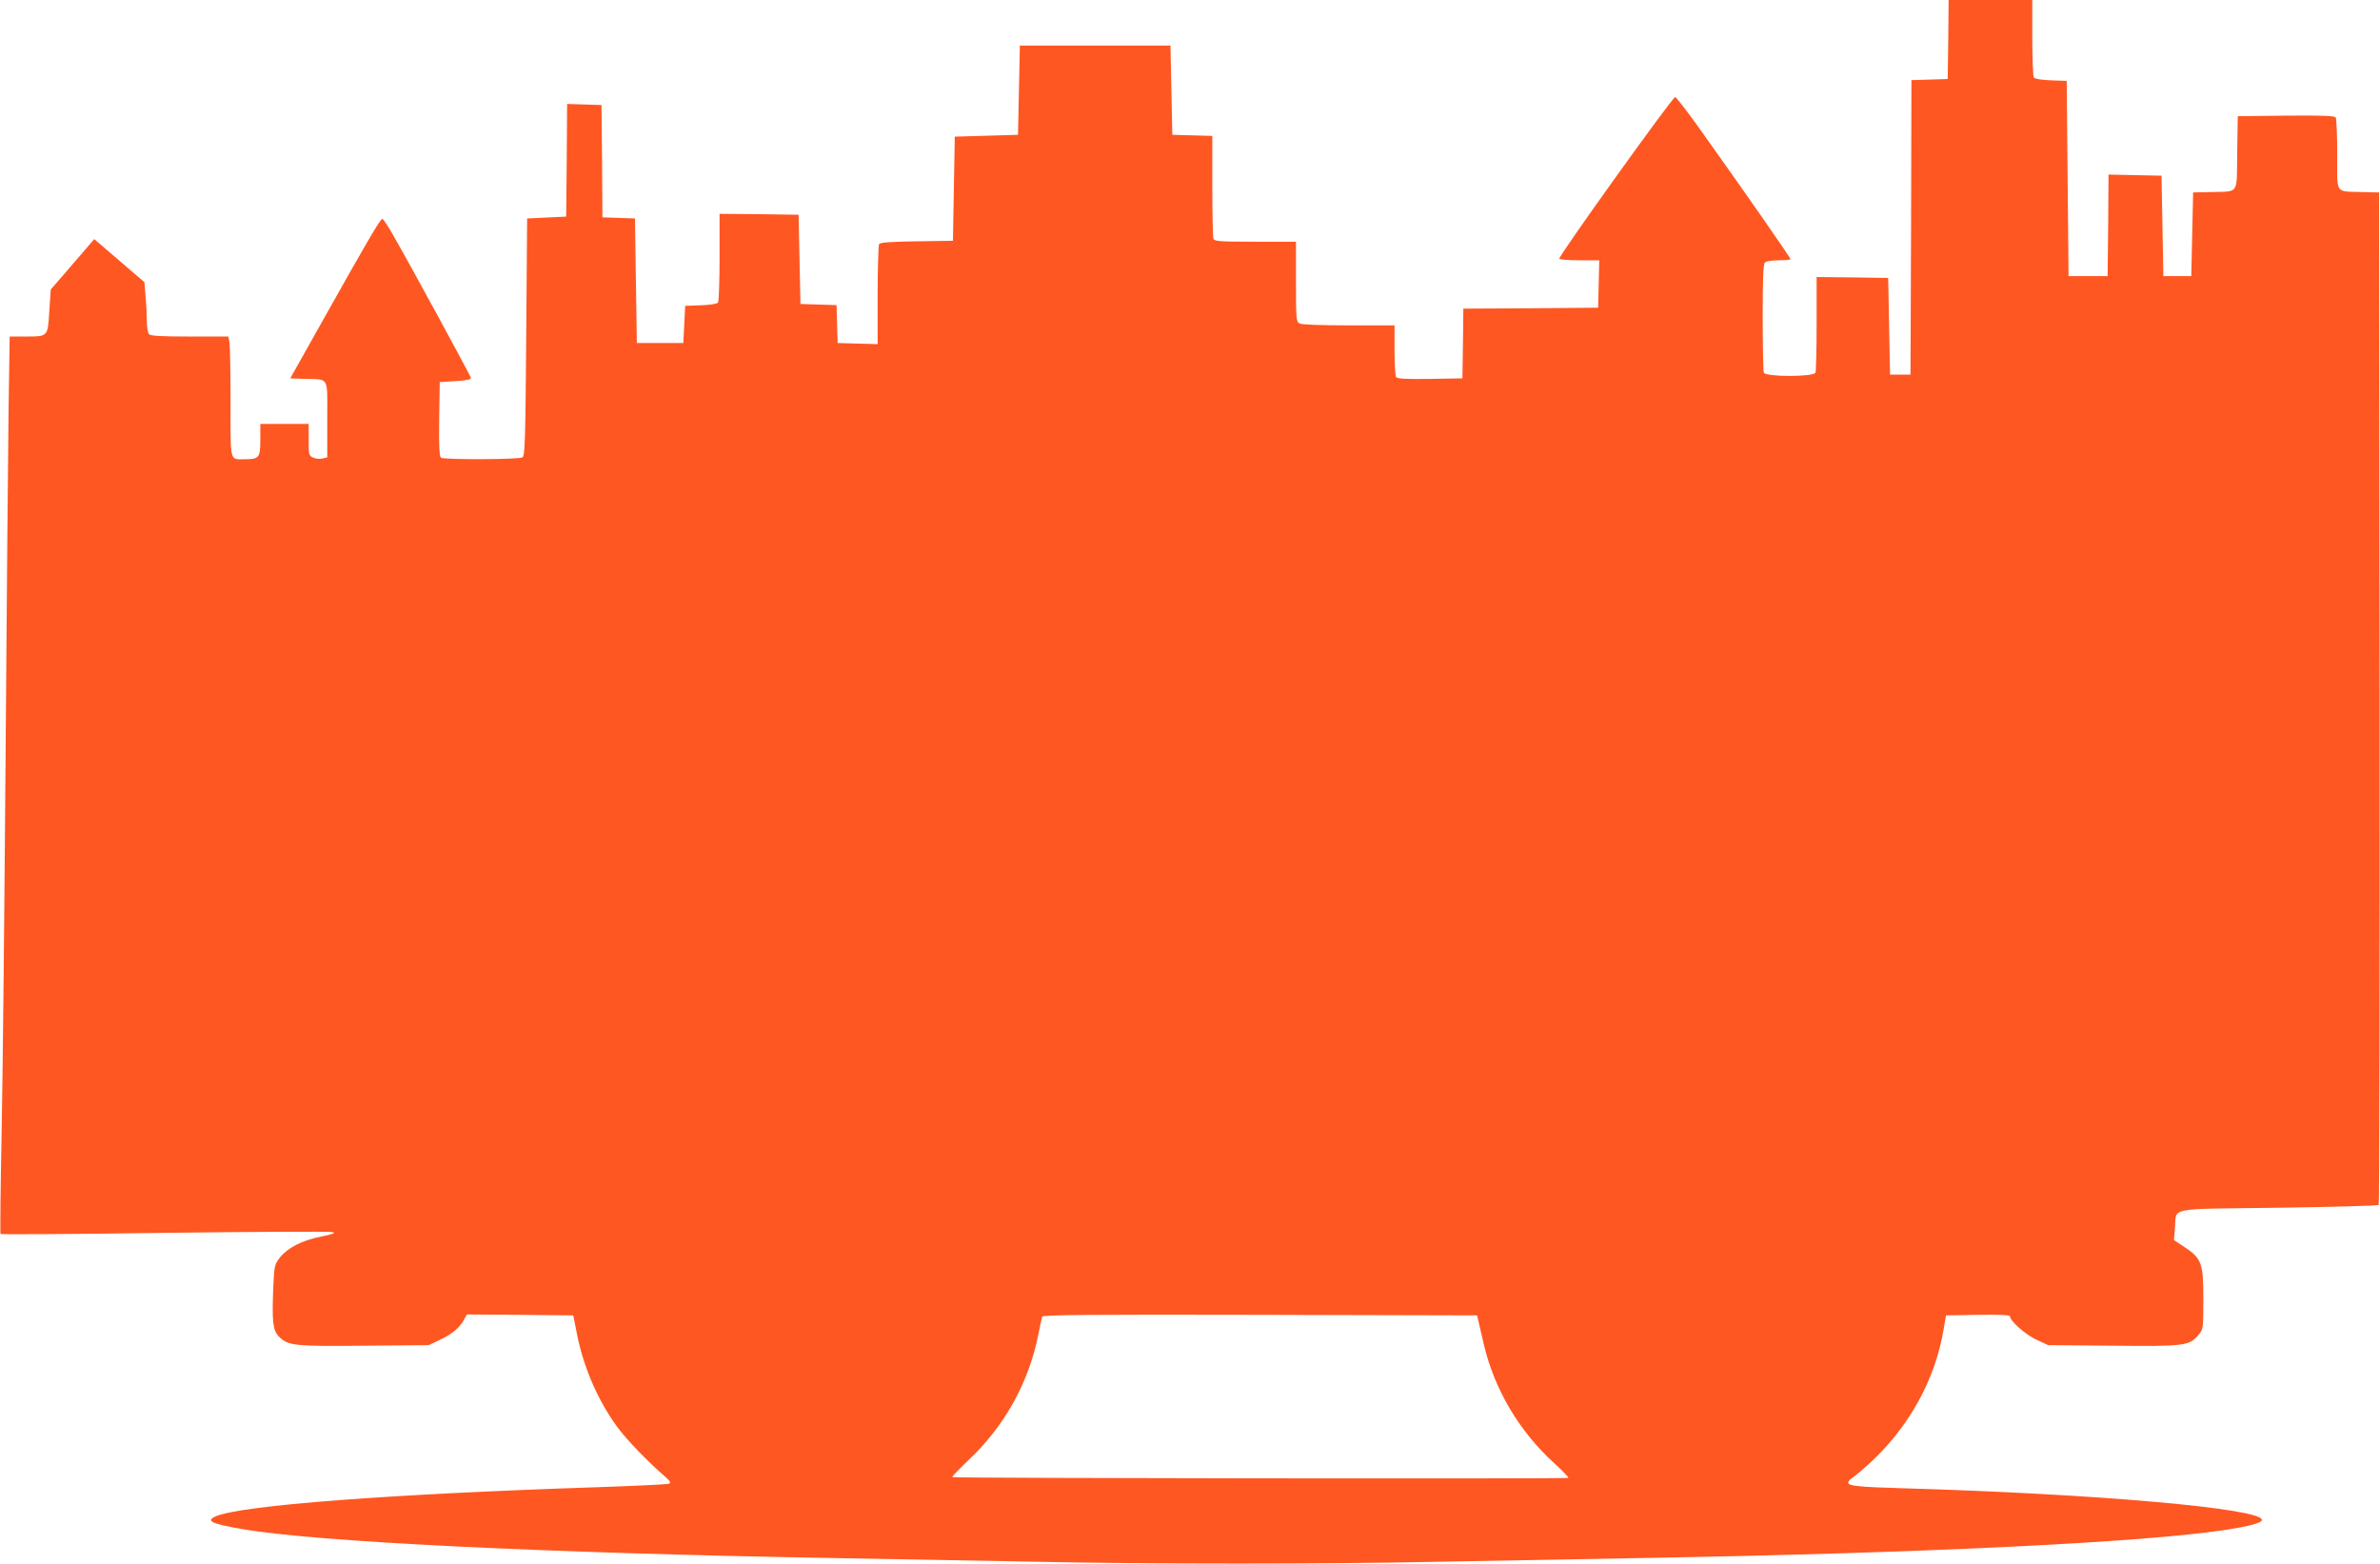 <?xml version="1.0" standalone="no"?>
<!DOCTYPE svg PUBLIC "-//W3C//DTD SVG 20010904//EN"
 "http://www.w3.org/TR/2001/REC-SVG-20010904/DTD/svg10.dtd">
<svg version="1.0" xmlns="http://www.w3.org/2000/svg"
 width="1280pt" height="841pt" viewBox="0 0 1280 841"
 preserveAspectRatio="xMidYMid meet">
<g transform="translate(0,841) scale(0.1,-0.1)"
fill="#ff5722" stroke="none">
<path d="M10478 8198 l-3 -213 -97 -3 -98 -3 -2 -792 -3 -792 -55 0 -55 0 -5
260 -5 260 -192 3 -193 2 0 -249 c0 -137 -3 -256 -6 -265 -9 -24 -269 -24
-278 0 -3 9 -6 143 -6 298 0 206 3 285 12 294 7 7 39 12 75 12 35 0 63 3 63 6
0 7 -252 369 -468 672 -79 112 -148 202 -153 200 -19 -7 -630 -859 -623 -870
3 -4 52 -8 110 -8 l105 0 -3 -127 -3 -128 -362 -3 -363 -2 -2 -188 -3 -187
-174 -3 c-133 -2 -176 1 -183 10 -4 7 -8 73 -8 146 l0 132 -246 0 c-150 0
-253 4 -265 10 -18 10 -19 23 -19 225 l0 215 -219 0 c-190 0 -220 2 -225 16
-3 9 -6 137 -6 284 l0 269 -107 3 -108 3 -5 240 -5 240 -405 0 -405 0 -5 -240
-5 -240 -170 -5 -170 -5 -5 -280 -5 -280 -195 -3 c-140 -2 -196 -6 -202 -15
-4 -6 -8 -130 -8 -275 l0 -263 -107 3 -108 3 -3 102 -3 102 -97 3 -97 3 -5
240 -5 240 -212 3 -213 2 0 -232 c0 -128 -4 -238 -8 -245 -5 -7 -40 -13 -92
-15 l-85 -3 -5 -100 -5 -100 -125 0 -125 0 -5 335 -5 335 -87 3 -88 3 -2 302
-3 302 -92 3 -93 3 -2 -303 -3 -303 -105 -5 -105 -5 -5 -638 c-4 -552 -7 -639
-20 -647 -18 -12 -420 -13 -438 -2 -9 7 -12 55 -10 208 l3 199 85 5 c60 4 84
9 83 17 -3 13 -313 584 -415 762 -29 52 -57 94 -62 94 -11 -1 -87 -131 -332
-568 l-163 -290 77 -3 c135 -4 122 19 122 -217 l0 -205 -26 -6 c-14 -4 -36 -2
-50 5 -23 10 -24 15 -24 96 l0 85 -130 0 -130 0 0 -85 c0 -97 -6 -105 -84
-105 -82 0 -76 -23 -76 305 0 161 -3 307 -6 324 l-6 31 -207 0 c-148 0 -210 3
-219 12 -7 7 -12 37 -12 68 0 32 -3 92 -7 134 l-6 78 -135 116 -135 116 -26
-30 c-14 -17 -67 -78 -117 -136 l-91 -105 -8 -117 c-8 -138 -6 -136 -128 -136
l-85 0 -6 -402 c-3 -222 -10 -1058 -16 -1858 -6 -800 -15 -1704 -21 -2008 -6
-304 -9 -555 -6 -559 3 -3 401 -1 884 6 483 6 889 8 902 4 18 -5 2 -11 -62
-24 -102 -20 -179 -60 -221 -112 -29 -37 -31 -44 -36 -155 -8 -191 -3 -237 30
-271 49 -49 83 -53 460 -49 l345 3 60 28 c66 31 109 67 131 110 l15 27 286 -2
286 -3 18 -90 c34 -181 111 -361 215 -505 50 -70 170 -194 263 -274 25 -22 30
-30 20 -36 -8 -4 -180 -12 -384 -19 -1121 -37 -1909 -97 -2053 -156 -58 -25
-28 -40 139 -69 397 -69 1626 -129 3174 -156 341 -6 834 -15 1095 -20 608 -13
1563 -13 2170 0 261 5 752 14 1090 20 1500 26 2682 83 3130 150 135 20 205 39
205 55 1 61 -884 140 -1925 170 -245 7 -300 13 -300 30 0 7 11 20 26 29 14 10
50 40 81 68 217 197 360 453 406 728 l13 75 172 3 c115 2 172 -1 172 -8 0 -25
84 -99 143 -126 l62 -29 349 -3 c388 -4 410 -1 461 59 24 30 25 34 25 192 0
193 -9 218 -102 280 l-56 37 5 63 c11 116 -56 103 555 111 293 4 536 11 541
15 4 4 6 1231 5 2727 l-3 2719 -90 2 c-150 5 -135 -17 -135 201 0 103 -4 193
-8 200 -7 9 -67 12 -268 10 l-259 -3 -3 -197 c-3 -230 13 -206 -142 -211 l-95
-2 -5 -225 -5 -225 -75 0 -75 0 -5 270 -5 270 -142 3 -143 3 -2 -273 -3 -273
-105 0 -105 0 -5 525 -5 525 -85 3 c-52 2 -87 8 -92 15 -4 7 -8 103 -8 215 l0
202 -225 0 -225 0 -2 -212z m-2527 -6893 c4 -16 17 -73 29 -125 56 -241 191
-470 380 -641 44 -40 77 -75 75 -78 -7 -6 -3307 -2 -3313 4 -3 3 34 41 81 86
198 185 329 419 382 684 8 44 18 86 20 93 3 10 243 12 1172 10 l1167 -3 7 -30z"/>
</g>
</svg>
